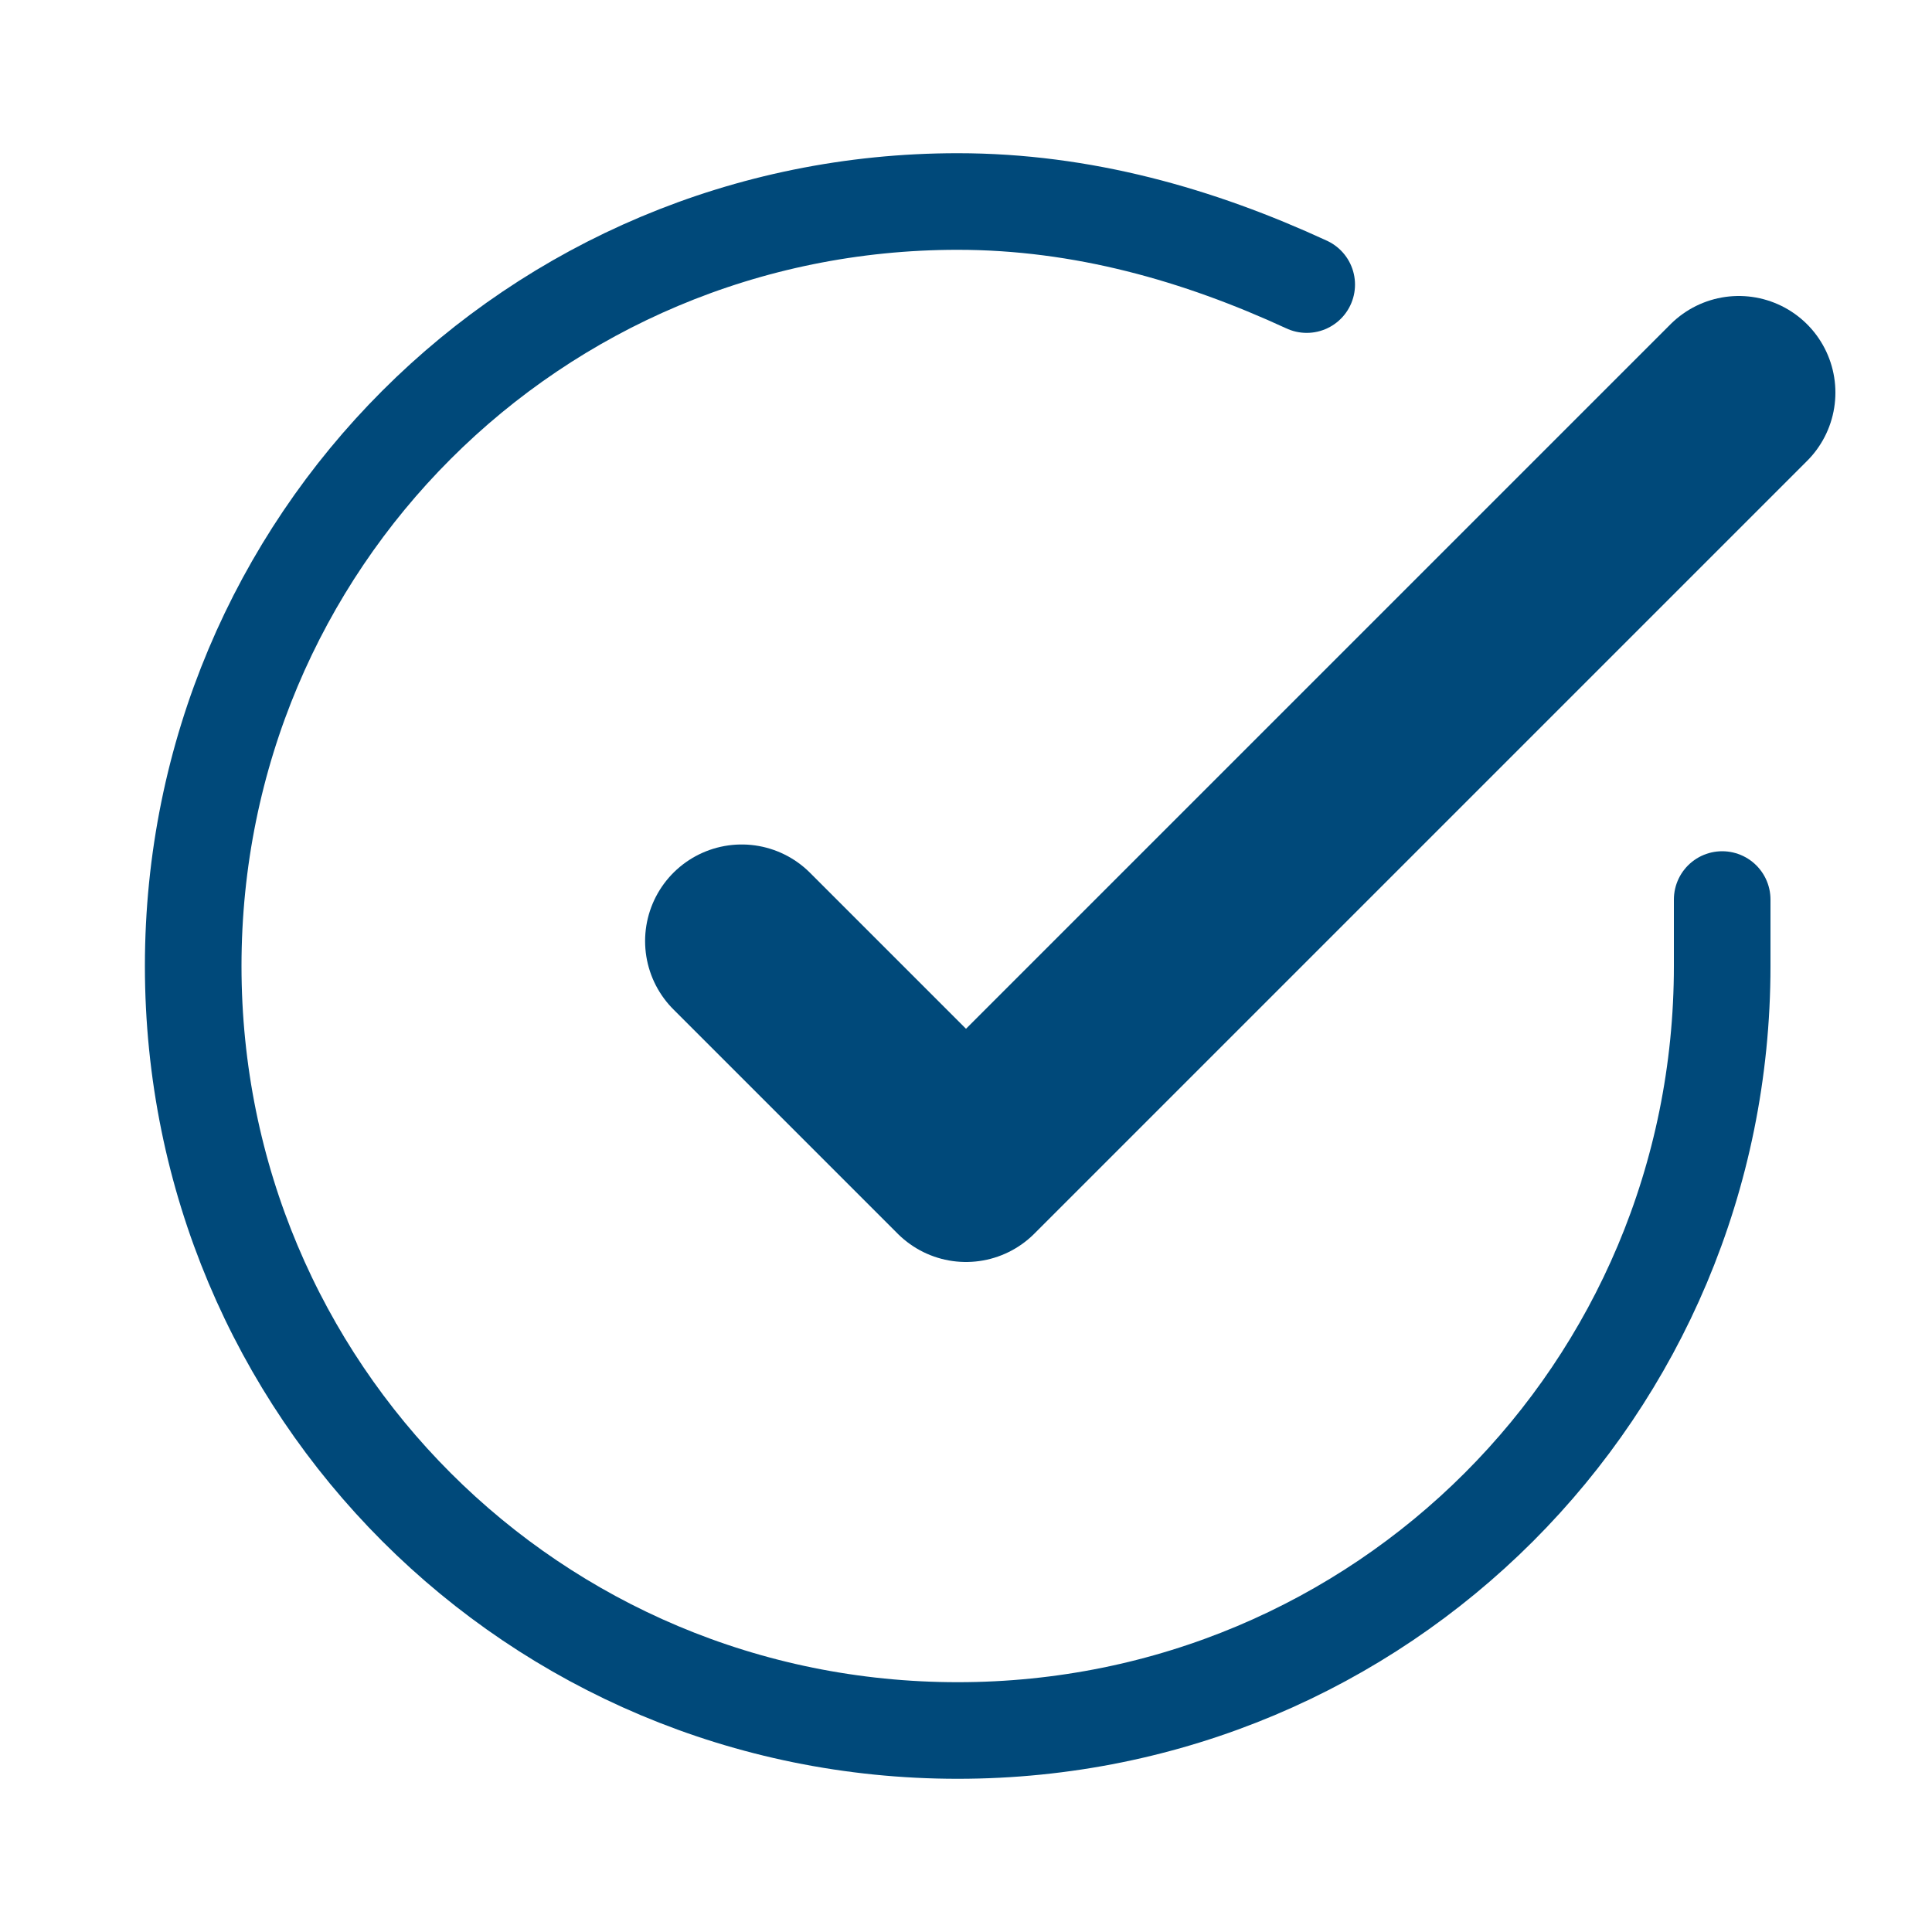 <svg width="20" height="20" viewBox="0 0 20 20" fill="none" xmlns="http://www.w3.org/2000/svg">
<path d="M17.828 9.312C17.828 9.57 17.828 9.742 17.828 10C17.828 14.387 14.301 17.914 9.914 17.914C5.527 17.914 2 14.387 2 10C2 5.613 5.527 2.086 9.914 2.086C11.204 2.086 12.409 2.43 13.527 2.946" stroke="#00497A" stroke-linecap="round" stroke-linejoin="round"/>
<path d="M7.678 9.742L10 12.064L18 4.064" stroke="#00497A" stroke-width="2" stroke-linecap="round" stroke-linejoin="round"/>
</svg>
